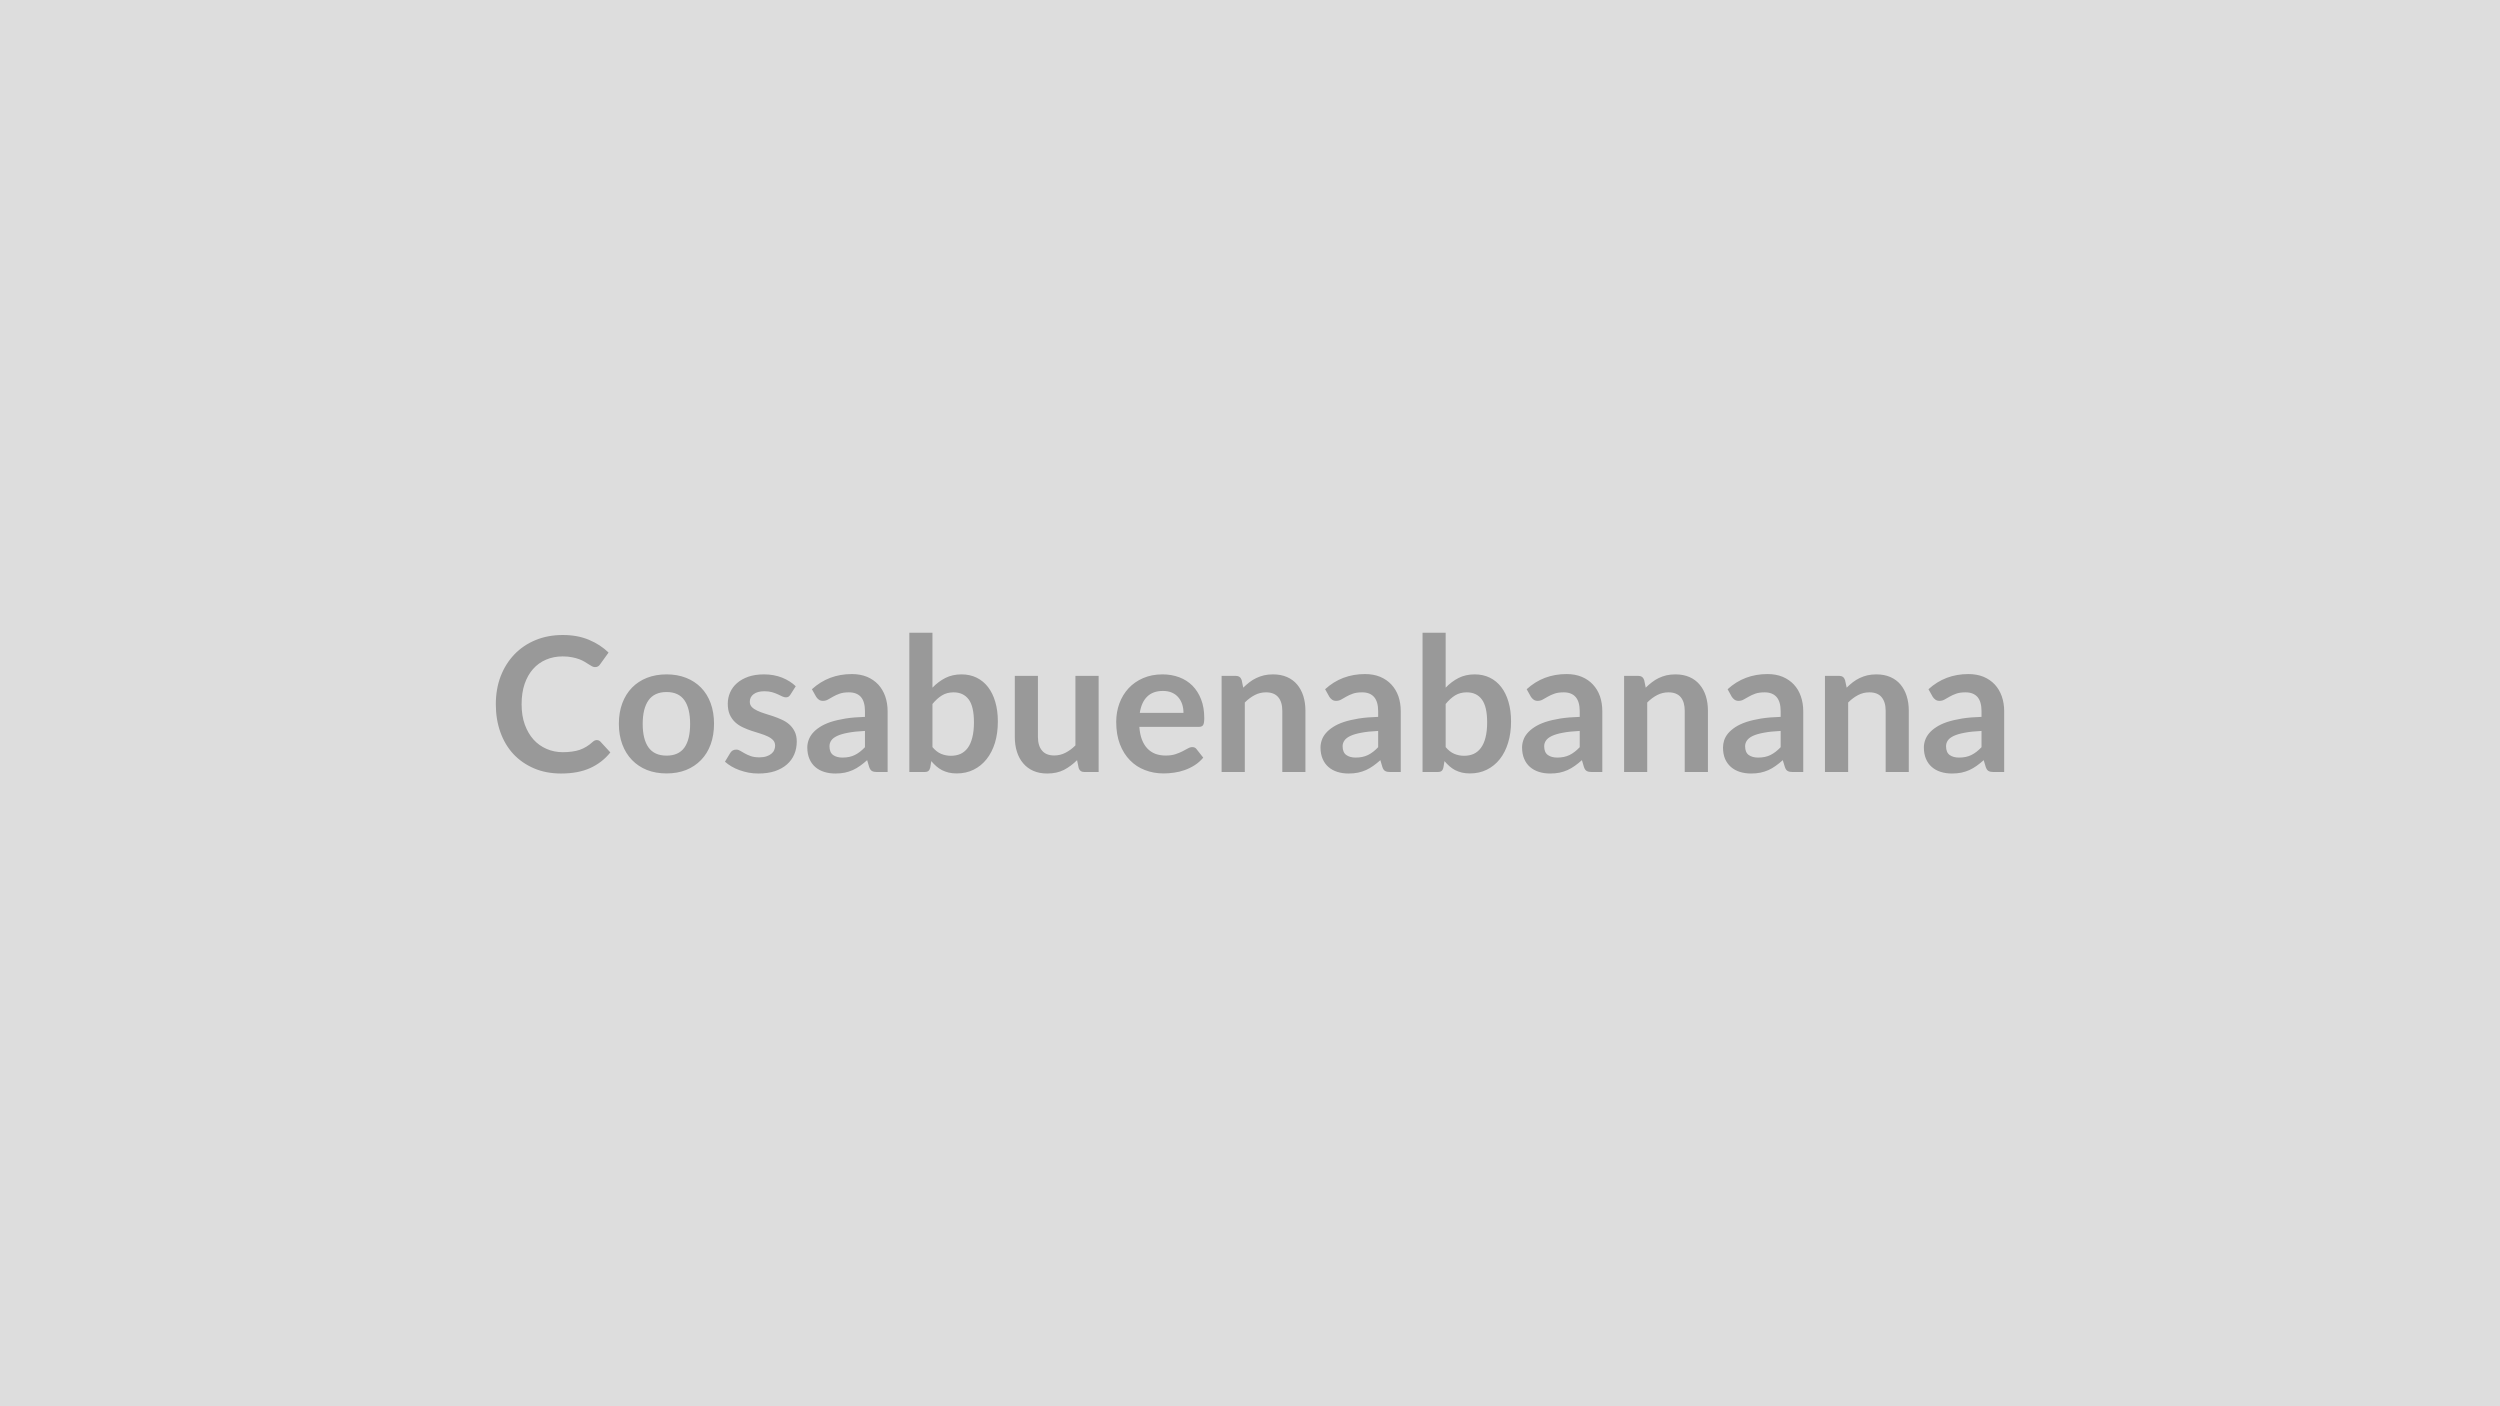 <svg xmlns="http://www.w3.org/2000/svg" width="320" height="180" viewBox="0 0 320 180"><rect width="100%" height="100%" fill="#DDDDDD"/><path fill="#999999" d="M76.385 94.73q.27 0 .47.2l1.27 1.38q-1.05 1.31-2.6 2.01-1.54.69-3.7.69-1.93 0-3.47-.66t-2.64-1.83q-1.09-1.18-1.67-2.81t-.58-3.57q0-1.95.62-3.58.63-1.62 1.76-2.8t2.71-1.83q1.57-.65 3.48-.65 1.89 0 3.36.62t2.5 1.63l-1.08 1.5q-.09.15-.24.25-.15.11-.42.11-.18 0-.37-.1t-.42-.25-.53-.33-.69-.33q-.4-.15-.92-.25-.52-.11-1.21-.11-1.16 0-2.13.42-.96.41-1.66 1.2-.69.78-1.08 1.92-.38 1.13-.38 2.58 0 1.47.41 2.61.42 1.14 1.12 1.92.71.78 1.67 1.19.96.42 2.07.42.66 0 1.19-.08.53-.07.98-.22.45-.16.86-.41.4-.24.79-.6.12-.11.26-.18.13-.06.27-.06m8.94-8.41q1.37 0 2.49.44t1.92 1.26 1.23 1.99q.43 1.18.43 2.63 0 1.46-.43 2.64t-1.23 2q-.8.83-1.92 1.28-1.12.44-2.49.44-1.38 0-2.51-.44-1.12-.45-1.92-1.28-.8-.82-1.24-2t-.44-2.64q0-1.45.44-2.63.44-1.17 1.24-1.99t1.92-1.26q1.13-.44 2.51-.44m0 10.4q1.54 0 2.28-1.03.73-1.03.73-3.03 0-1.99-.73-3.03-.74-1.05-2.28-1.05-1.56 0-2.31 1.05t-.75 3.03.75 3.02 2.31 1.04m16.53-8.88-.68 1.07q-.12.19-.25.27t-.33.08q-.22 0-.47-.12-.24-.12-.57-.27-.32-.15-.73-.27-.42-.12-.98-.12-.88 0-1.38.37-.49.37-.49.97 0 .4.25.67.26.27.69.47.42.2.96.37.54.16 1.1.35t1.1.44q.54.24.97.62.42.38.68.91t.26 1.27q0 .89-.32 1.64t-.94 1.29q-.63.55-1.54.86-.92.3-2.12.3-.64 0-1.24-.11-.61-.12-1.17-.32t-1.03-.48-.83-.6l.68-1.13q.13-.2.31-.31t.46-.11q.27 0 .52.16.25.15.57.33t.76.34 1.11.16q.53 0 .91-.13t.62-.33q.25-.2.36-.47.12-.27.12-.56 0-.43-.26-.71t-.69-.48q-.42-.2-.97-.37-.54-.16-1.11-.35t-1.12-.45-.97-.65q-.43-.4-.69-.98-.25-.57-.25-1.39 0-.75.3-1.44.3-.68.88-1.19t1.45-.82q.87-.3 2.01-.3 1.27 0 2.32.42 1.04.42 1.74 1.1m8.86 7.8v-2.08q-1.28.06-2.16.23-.87.16-1.4.41t-.76.59q-.22.33-.22.73 0 .78.46 1.12.46.33 1.2.33.92 0 1.58-.33.67-.33 1.3-1m-6.26-6.47-.53-.95q2.13-1.94 5.11-1.94 1.08 0 1.94.35.85.36 1.44.99.58.63.89 1.5.31.88.31 1.92v7.78h-1.35q-.42 0-.65-.13-.22-.12-.36-.51l-.26-.88q-.47.42-.91.73-.45.32-.93.54-.48.21-1.02.33-.55.11-1.21.11-.78 0-1.44-.21t-1.14-.63-.74-1.04q-.27-.63-.27-1.45 0-.47.16-.93.16-.47.51-.89t.92-.79q.56-.37 1.38-.65.83-.27 1.92-.45 1.09-.17 2.49-.21v-.72q0-1.23-.52-1.83-.53-.59-1.53-.59-.72 0-1.19.17-.48.17-.84.38t-.65.37q-.29.17-.65.17-.32 0-.53-.16-.22-.16-.35-.38m14.9.94v5.52q.51.61 1.1.86.6.25 1.26.25.68 0 1.23-.24.54-.25.93-.77.38-.52.58-1.33.21-.81.21-1.94 0-2.03-.67-2.93-.68-.91-1.94-.91-.85 0-1.48.39-.64.39-1.22 1.1m0-9.12v7.03q.75-.78 1.65-1.24.91-.46 2.07-.46 1.07 0 1.93.42t1.46 1.2q.61.79.93 1.9.33 1.12.33 2.51 0 1.5-.37 2.73-.38 1.22-1.07 2.09t-1.66 1.35-2.16.48q-.57 0-1.04-.11-.47-.12-.87-.32-.39-.21-.72-.5t-.63-.65l-.13.82q-.08.32-.25.45t-.47.13h-1.96V80.99zm18.3 5.52h2.97v12.31h-1.81q-.59 0-.75-.54l-.2-.98q-.76.76-1.67 1.24-.91.47-2.15.47-1.01 0-1.78-.34t-1.3-.97q-.53-.62-.8-1.48t-.27-1.89v-7.82h2.96v7.82q0 1.13.53 1.75.52.62 1.56.62.77 0 1.44-.35.67-.34 1.27-.94zm8.24 4.74h5.59q0-.58-.16-1.09-.17-.51-.49-.89-.32-.39-.82-.61t-1.16-.22q-1.28 0-2.02.73t-.94 2.08m7.56 1.79h-7.62q.07.94.33 1.63.27.69.7 1.14t1.02.68q.6.22 1.32.22t1.24-.17.91-.37l.69-.37q.29-.17.57-.17.37 0 .55.27l.85 1.08q-.49.58-1.1.97-.62.39-1.28.62-.67.24-1.36.33-.69.1-1.34.1-1.28 0-2.38-.43-1.11-.42-1.92-1.26-.82-.83-1.29-2.06t-.47-2.85q0-1.26.41-2.37t1.17-1.93 1.86-1.3 2.48-.48q1.16 0 2.15.37.98.37 1.69 1.08.71.72 1.11 1.76.4 1.03.4 2.37 0 .67-.14.9-.15.24-.55.24m5.48-5.99.2.97q.38-.37.79-.69t.88-.54q.46-.22.99-.35.52-.12 1.15-.12 1.01 0 1.79.34t1.3.96.79 1.47q.27.86.27 1.89v7.84h-2.96v-7.84q0-1.12-.52-1.74t-1.57-.62q-.77 0-1.44.35t-1.27.95v8.9h-2.97V86.51h1.81q.58 0 .76.54m17.47 8.59v-2.08q-1.28.06-2.16.23-.87.16-1.4.41t-.76.59q-.23.33-.23.73 0 .78.47 1.12.46.33 1.2.33.91 0 1.58-.33t1.3-1m-6.26-6.47-.53-.95q2.12-1.94 5.11-1.94 1.08 0 1.93.35.86.36 1.44.99.59.63.9 1.5.3.88.3 1.92v7.78h-1.34q-.42 0-.65-.13-.23-.12-.36-.51l-.26-.88q-.47.42-.91.73-.45.32-.93.54-.48.21-1.02.33-.55.11-1.21.11-.78 0-1.44-.21t-1.14-.63-.74-1.04q-.27-.63-.27-1.45 0-.47.16-.93.15-.47.51-.89.35-.42.92-.79.56-.37 1.38-.65.82-.27 1.92-.45 1.09-.17 2.49-.21v-.72q0-1.23-.53-1.83-.52-.59-1.52-.59-.72 0-1.19.17-.48.17-.84.38t-.65.37q-.3.17-.66.17-.31 0-.52-.16-.22-.16-.35-.38m14.9.94v5.52q.51.61 1.1.86t1.25.25q.69 0 1.23-.24.55-.25.93-.77.39-.52.59-1.33.21-.81.21-1.94 0-2.03-.68-2.93-.67-.91-1.93-.91-.85 0-1.49.39-.63.39-1.21 1.1m0-9.12v7.03q.75-.78 1.65-1.24.91-.46 2.07-.46 1.07 0 1.93.42t1.46 1.2q.61.79.93 1.9.33 1.12.33 2.51 0 1.5-.38 2.73-.37 1.22-1.06 2.09t-1.66 1.35-2.16.48q-.58 0-1.04-.11-.47-.12-.87-.32-.39-.21-.72-.5t-.63-.65l-.14.82q-.07.32-.24.45-.18.13-.48.13h-1.95V80.99zm17.16 14.65v-2.08q-1.28.06-2.16.23-.87.16-1.4.41t-.76.59q-.23.33-.23.73 0 .78.47 1.12.46.33 1.2.33.91 0 1.58-.33t1.3-1m-6.26-6.47-.53-.95q2.12-1.94 5.11-1.94 1.08 0 1.93.35.86.36 1.44.99.59.63.9 1.5.3.88.3 1.92v7.78h-1.34q-.42 0-.65-.13-.23-.12-.36-.51l-.26-.88q-.47.42-.91.73-.45.32-.93.54-.48.21-1.02.33-.55.11-1.21.11-.78 0-1.44-.21t-1.14-.63-.74-1.04q-.27-.63-.27-1.45 0-.47.16-.93.15-.47.51-.89.35-.42.92-.79.56-.37 1.38-.65.82-.27 1.92-.45 1.09-.17 2.49-.21v-.72q0-1.23-.53-1.83-.52-.59-1.52-.59-.72 0-1.19.17-.48.17-.84.38t-.65.37q-.3.17-.66.17-.31 0-.52-.16-.22-.16-.35-.38m14.51-2.12.2.97q.37-.37.79-.69.41-.32.87-.54t.99-.35q.53-.12 1.15-.12 1.01 0 1.79.34t1.3.96q.53.62.8 1.47.27.86.27 1.89v7.84h-2.97v-7.84q0-1.12-.51-1.74-.52-.62-1.58-.62-.76 0-1.44.35-.67.35-1.27.95v8.9h-2.96V86.51h1.81q.58 0 .76.54m17.47 8.59v-2.08q-1.29.06-2.16.23-.88.16-1.41.41-.52.25-.75.59-.23.33-.23.73 0 .78.46 1.12.46.33 1.21.33.91 0 1.58-.33.66-.33 1.3-1m-6.27-6.47-.52-.95q2.12-1.94 5.11-1.94 1.08 0 1.93.35.85.36 1.44.99t.89 1.5q.31.88.31 1.92v7.78h-1.34q-.42 0-.65-.13-.23-.12-.36-.51l-.27-.88q-.46.42-.91.73-.44.32-.92.54-.48.21-1.03.33-.54.11-1.2.11-.78 0-1.44-.21t-1.14-.63-.75-1.04q-.26-.63-.26-1.45 0-.47.15-.93.16-.47.51-.89.36-.42.92-.79.57-.37 1.39-.65.82-.27 1.91-.45 1.09-.17 2.5-.21v-.72q0-1.23-.53-1.83-.53-.59-1.52-.59-.72 0-1.2.17-.47.17-.83.38t-.66.37q-.29.17-.65.17-.31 0-.53-.16-.21-.16-.35-.38m14.51-2.12.21.97q.37-.37.78-.69.42-.32.88-.54t.99-.35q.53-.12 1.15-.12 1.01 0 1.79.34t1.3.96.79 1.47q.27.86.27 1.89v7.84h-2.96v-7.84q0-1.12-.52-1.74-.51-.62-1.57-.62-.77 0-1.44.35t-1.27.95v8.9h-2.97V86.51h1.82q.57 0 .75.54m17.47 8.59v-2.08q-1.28.06-2.16.23-.87.16-1.4.41t-.76.59q-.22.33-.22.73 0 .78.46 1.12.46.33 1.2.33.92 0 1.58-.33.67-.33 1.3-1m-6.26-6.47-.53-.95q2.13-1.94 5.11-1.94 1.08 0 1.94.35.85.36 1.44.99.58.63.89 1.5.31.88.31 1.92v7.78h-1.35q-.42 0-.65-.13-.22-.12-.36-.51l-.26-.88q-.47.42-.91.73-.45.32-.93.54-.48.21-1.02.33-.55.11-1.21.11-.78 0-1.44-.21t-1.14-.63-.74-1.04q-.27-.63-.27-1.45 0-.47.16-.93.16-.47.51-.89t.92-.79q.56-.37 1.38-.65.83-.27 1.92-.45 1.09-.17 2.49-.21v-.72q0-1.23-.52-1.83-.53-.59-1.53-.59-.72 0-1.19.17-.48.17-.84.38t-.65.37q-.29.17-.65.17-.32 0-.53-.16-.22-.16-.35-.38"/></svg>